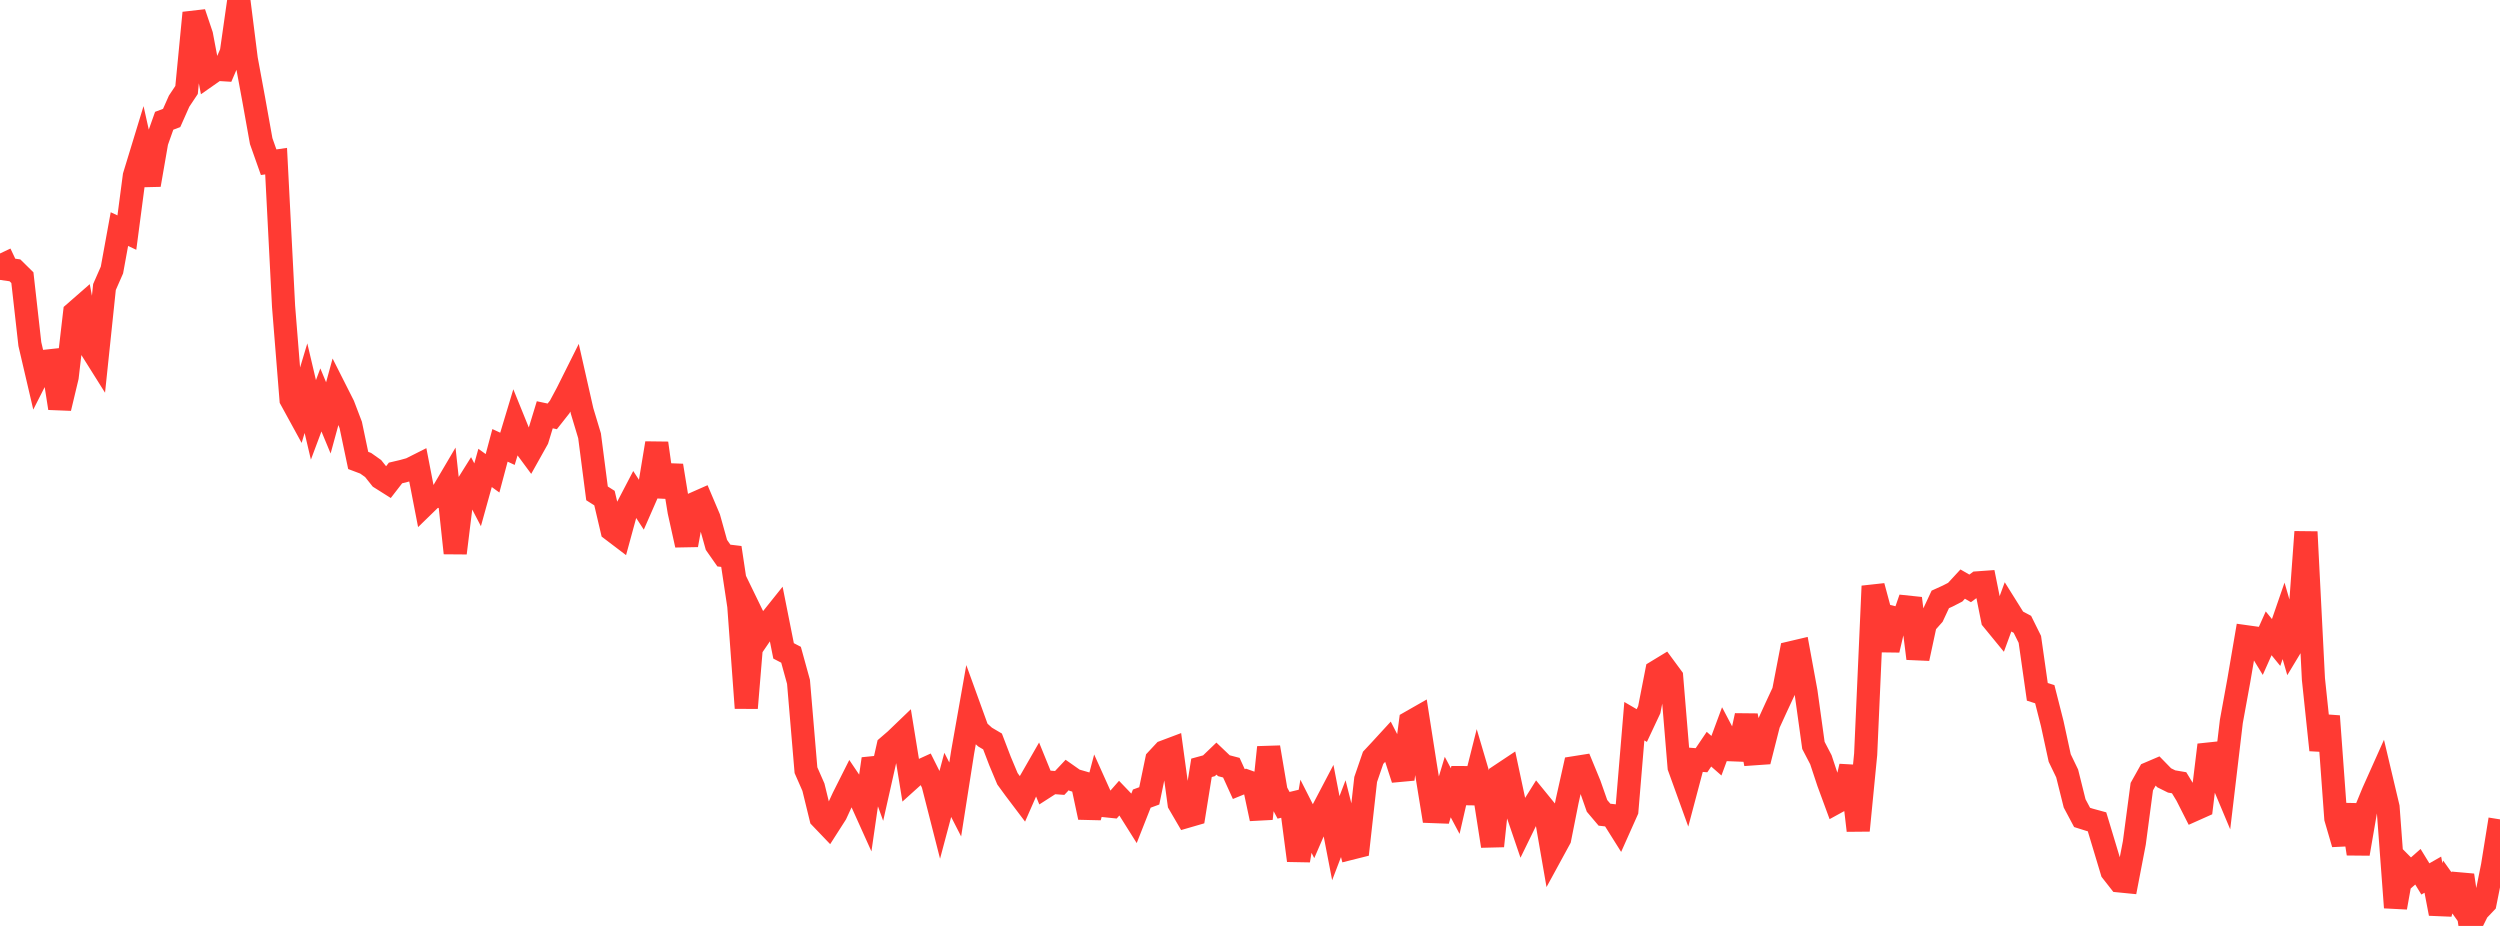 <?xml version="1.0" standalone="no"?>
<!DOCTYPE svg PUBLIC "-//W3C//DTD SVG 1.1//EN" "http://www.w3.org/Graphics/SVG/1.1/DTD/svg11.dtd">

<svg width="135" height="50" viewBox="0 0 135 50" preserveAspectRatio="none" 
  xmlns="http://www.w3.org/2000/svg"
  xmlns:xlink="http://www.w3.org/1999/xlink">


<polyline points="0.0, 13.688 0.403, 14.541 0.806, 14.598 1.209, 14.995 1.612, 18.58 2.015, 20.306 2.418, 19.512 2.821, 19.468 3.224, 22.042 3.627, 20.356 4.03, 16.887 4.433, 16.535 4.836, 18.7 5.239, 19.342 5.642, 15.498 6.045, 14.581 6.448, 12.371 6.851, 12.56 7.254, 9.498 7.657, 8.178 8.06, 9.983 8.463, 7.66 8.866, 6.522 9.269, 6.37 9.672, 5.463 10.075, 4.858 10.478, 0.696 10.881, 1.893 11.284, 4.023 11.687, 3.741 12.09, 3.766 12.493, 2.83 12.896, 0.0 13.299, 3.195 13.701, 5.372 14.104, 7.62 14.507, 8.76 14.91, 8.702 15.313, 16.549 15.716, 21.571 16.119, 22.307 16.522, 20.962 16.925, 22.673 17.328, 21.596 17.731, 22.566 18.134, 21.092 18.537, 21.89 18.94, 22.947 19.343, 24.864 19.746, 25.016 20.149, 25.301 20.552, 25.807 20.955, 26.061 21.358, 25.54 21.761, 25.445 22.164, 25.333 22.567, 25.13 22.97, 27.209 23.373, 26.817 23.776, 26.798 24.179, 26.114 24.582, 29.865 24.985, 26.589 25.388, 25.945 25.791, 26.719 26.194, 25.267 26.597, 25.558 27.0, 24.049 27.403, 24.236 27.806, 22.899 28.209, 23.894 28.612, 24.439 29.015, 23.718 29.418, 22.398 29.821, 22.484 30.224, 21.974 30.627, 21.22 31.03, 20.414 31.433, 22.194 31.836, 23.532 32.239, 26.642 32.642, 26.897 33.045, 28.614 33.448, 28.92 33.851, 27.443 34.254, 26.671 34.657, 27.29 35.06, 26.371 35.463, 23.932 35.866, 26.819 36.269, 25.141 36.672, 27.614 37.075, 29.432 37.478, 27.206 37.881, 27.028 38.284, 27.979 38.687, 29.424 39.09, 30 39.493, 30.048 39.896, 32.727 40.299, 38.232 40.701, 33.386 41.104, 34.215 41.507, 33.625 41.91, 33.121 42.313, 35.147 42.716, 35.357 43.119, 36.818 43.522, 41.59 43.925, 42.508 44.328, 44.157 44.731, 44.578 45.134, 43.948 45.537, 43.074 45.94, 42.273 46.343, 42.87 46.746, 43.764 47.149, 40.981 47.552, 42.098 47.955, 40.308 48.358, 39.961 48.761, 39.574 49.164, 42.055 49.567, 41.692 49.97, 41.508 50.373, 42.313 50.776, 43.894 51.179, 42.383 51.582, 43.171 51.985, 40.604 52.388, 38.325 52.791, 39.438 53.194, 39.802 53.597, 40.039 54.0, 41.093 54.403, 42.055 54.806, 42.607 55.209, 43.14 55.612, 42.221 56.015, 41.518 56.418, 42.508 56.821, 42.249 57.224, 42.279 57.627, 41.85 58.03, 42.133 58.433, 42.249 58.836, 44.137 59.239, 42.608 59.642, 43.504 60.045, 43.546 60.448, 43.087 60.851, 43.507 61.254, 44.148 61.657, 43.125 62.06, 42.977 62.463, 41.031 62.866, 40.599 63.269, 40.447 63.672, 43.396 64.075, 44.087 64.478, 43.97 64.881, 41.462 65.284, 41.352 65.687, 40.965 66.09, 41.349 66.493, 41.455 66.896, 42.34 67.299, 42.176 67.701, 42.319 68.104, 44.211 68.507, 40.356 68.91, 42.733 69.313, 43.486 69.716, 43.389 70.119, 46.466 70.522, 44.078 70.925, 44.872 71.328, 43.943 71.731, 43.175 72.134, 45.262 72.537, 44.207 72.94, 45.809 73.343, 45.708 73.746, 42.093 74.149, 40.921 74.552, 40.489 74.955, 40.05 75.358, 40.834 75.761, 42.075 76.164, 38.993 76.567, 38.763 76.97, 41.341 77.373, 43.824 77.776, 43.839 78.179, 42.501 78.582, 43.259 78.985, 41.502 79.388, 43.345 79.791, 41.743 80.194, 43.109 80.597, 45.685 81.0, 41.877 81.403, 41.609 81.806, 43.5 82.209, 44.682 82.612, 43.857 83.015, 43.212 83.418, 43.706 83.821, 46.029 84.224, 45.29 84.627, 43.26 85.03, 41.455 85.433, 41.391 85.836, 42.368 86.239, 43.517 86.642, 43.993 87.045, 44.039 87.448, 44.68 87.851, 43.777 88.254, 38.945 88.657, 39.18 89.06, 38.322 89.463, 36.261 89.866, 36.016 90.269, 36.563 90.672, 41.425 91.075, 42.541 91.478, 41.021 91.881, 41.052 92.284, 40.456 92.687, 40.809 93.09, 39.721 93.493, 40.486 93.896, 40.502 94.299, 38.643 94.701, 40.705 95.104, 40.677 95.507, 39.086 95.91, 38.206 96.313, 37.339 96.716, 35.247 97.119, 35.152 97.522, 37.347 97.925, 40.251 98.328, 41.025 98.731, 42.242 99.134, 43.337 99.537, 43.116 99.94, 41.385 100.343, 44.847 100.746, 40.728 101.149, 31.651 101.552, 33.147 101.955, 35.098 102.358, 33.381 102.761, 33.48 103.164, 32.313 103.567, 35.559 103.97, 33.683 104.373, 33.231 104.776, 32.368 105.179, 32.185 105.582, 31.978 105.985, 31.541 106.388, 31.773 106.791, 31.475 107.194, 31.446 107.597, 33.462 108.0, 33.954 108.403, 32.855 108.806, 33.499 109.209, 33.713 109.612, 34.526 110.015, 37.359 110.418, 37.487 110.821, 39.073 111.224, 40.931 111.627, 41.767 112.03, 43.383 112.433, 44.141 112.836, 44.268 113.239, 44.378 113.642, 45.713 114.045, 47.054 114.448, 47.568 114.851, 47.608 115.254, 45.517 115.657, 42.479 116.06, 41.759 116.463, 41.587 116.866, 42 117.269, 42.2 117.672, 42.268 118.075, 42.932 118.478, 43.726 118.881, 43.546 119.284, 40.228 119.687, 41.396 120.09, 42.356 120.493, 38.957 120.896, 36.745 121.299, 34.385 121.701, 34.441 122.104, 35.103 122.507, 34.199 122.91, 34.694 123.313, 33.526 123.716, 34.914 124.119, 34.246 124.522, 28.722 124.925, 36.668 125.328, 40.501 125.731, 38.673 126.134, 44.19 126.537, 45.57 126.94, 43.466 127.343, 46.102 127.746, 43.766 128.149, 42.789 128.552, 41.888 128.955, 43.589 129.358, 49.006 129.761, 46.753 130.164, 47.159 130.567, 46.804 130.97, 47.462 131.373, 47.232 131.776, 49.335 132.179, 47.899 132.582, 48.466 132.985, 47.263 133.388, 50.0 133.791, 49.185 134.194, 48.762 134.597, 46.751 135.0, 44.246" fill="none" stroke="#ff3a33" stroke-width="1.25"/>

</svg>